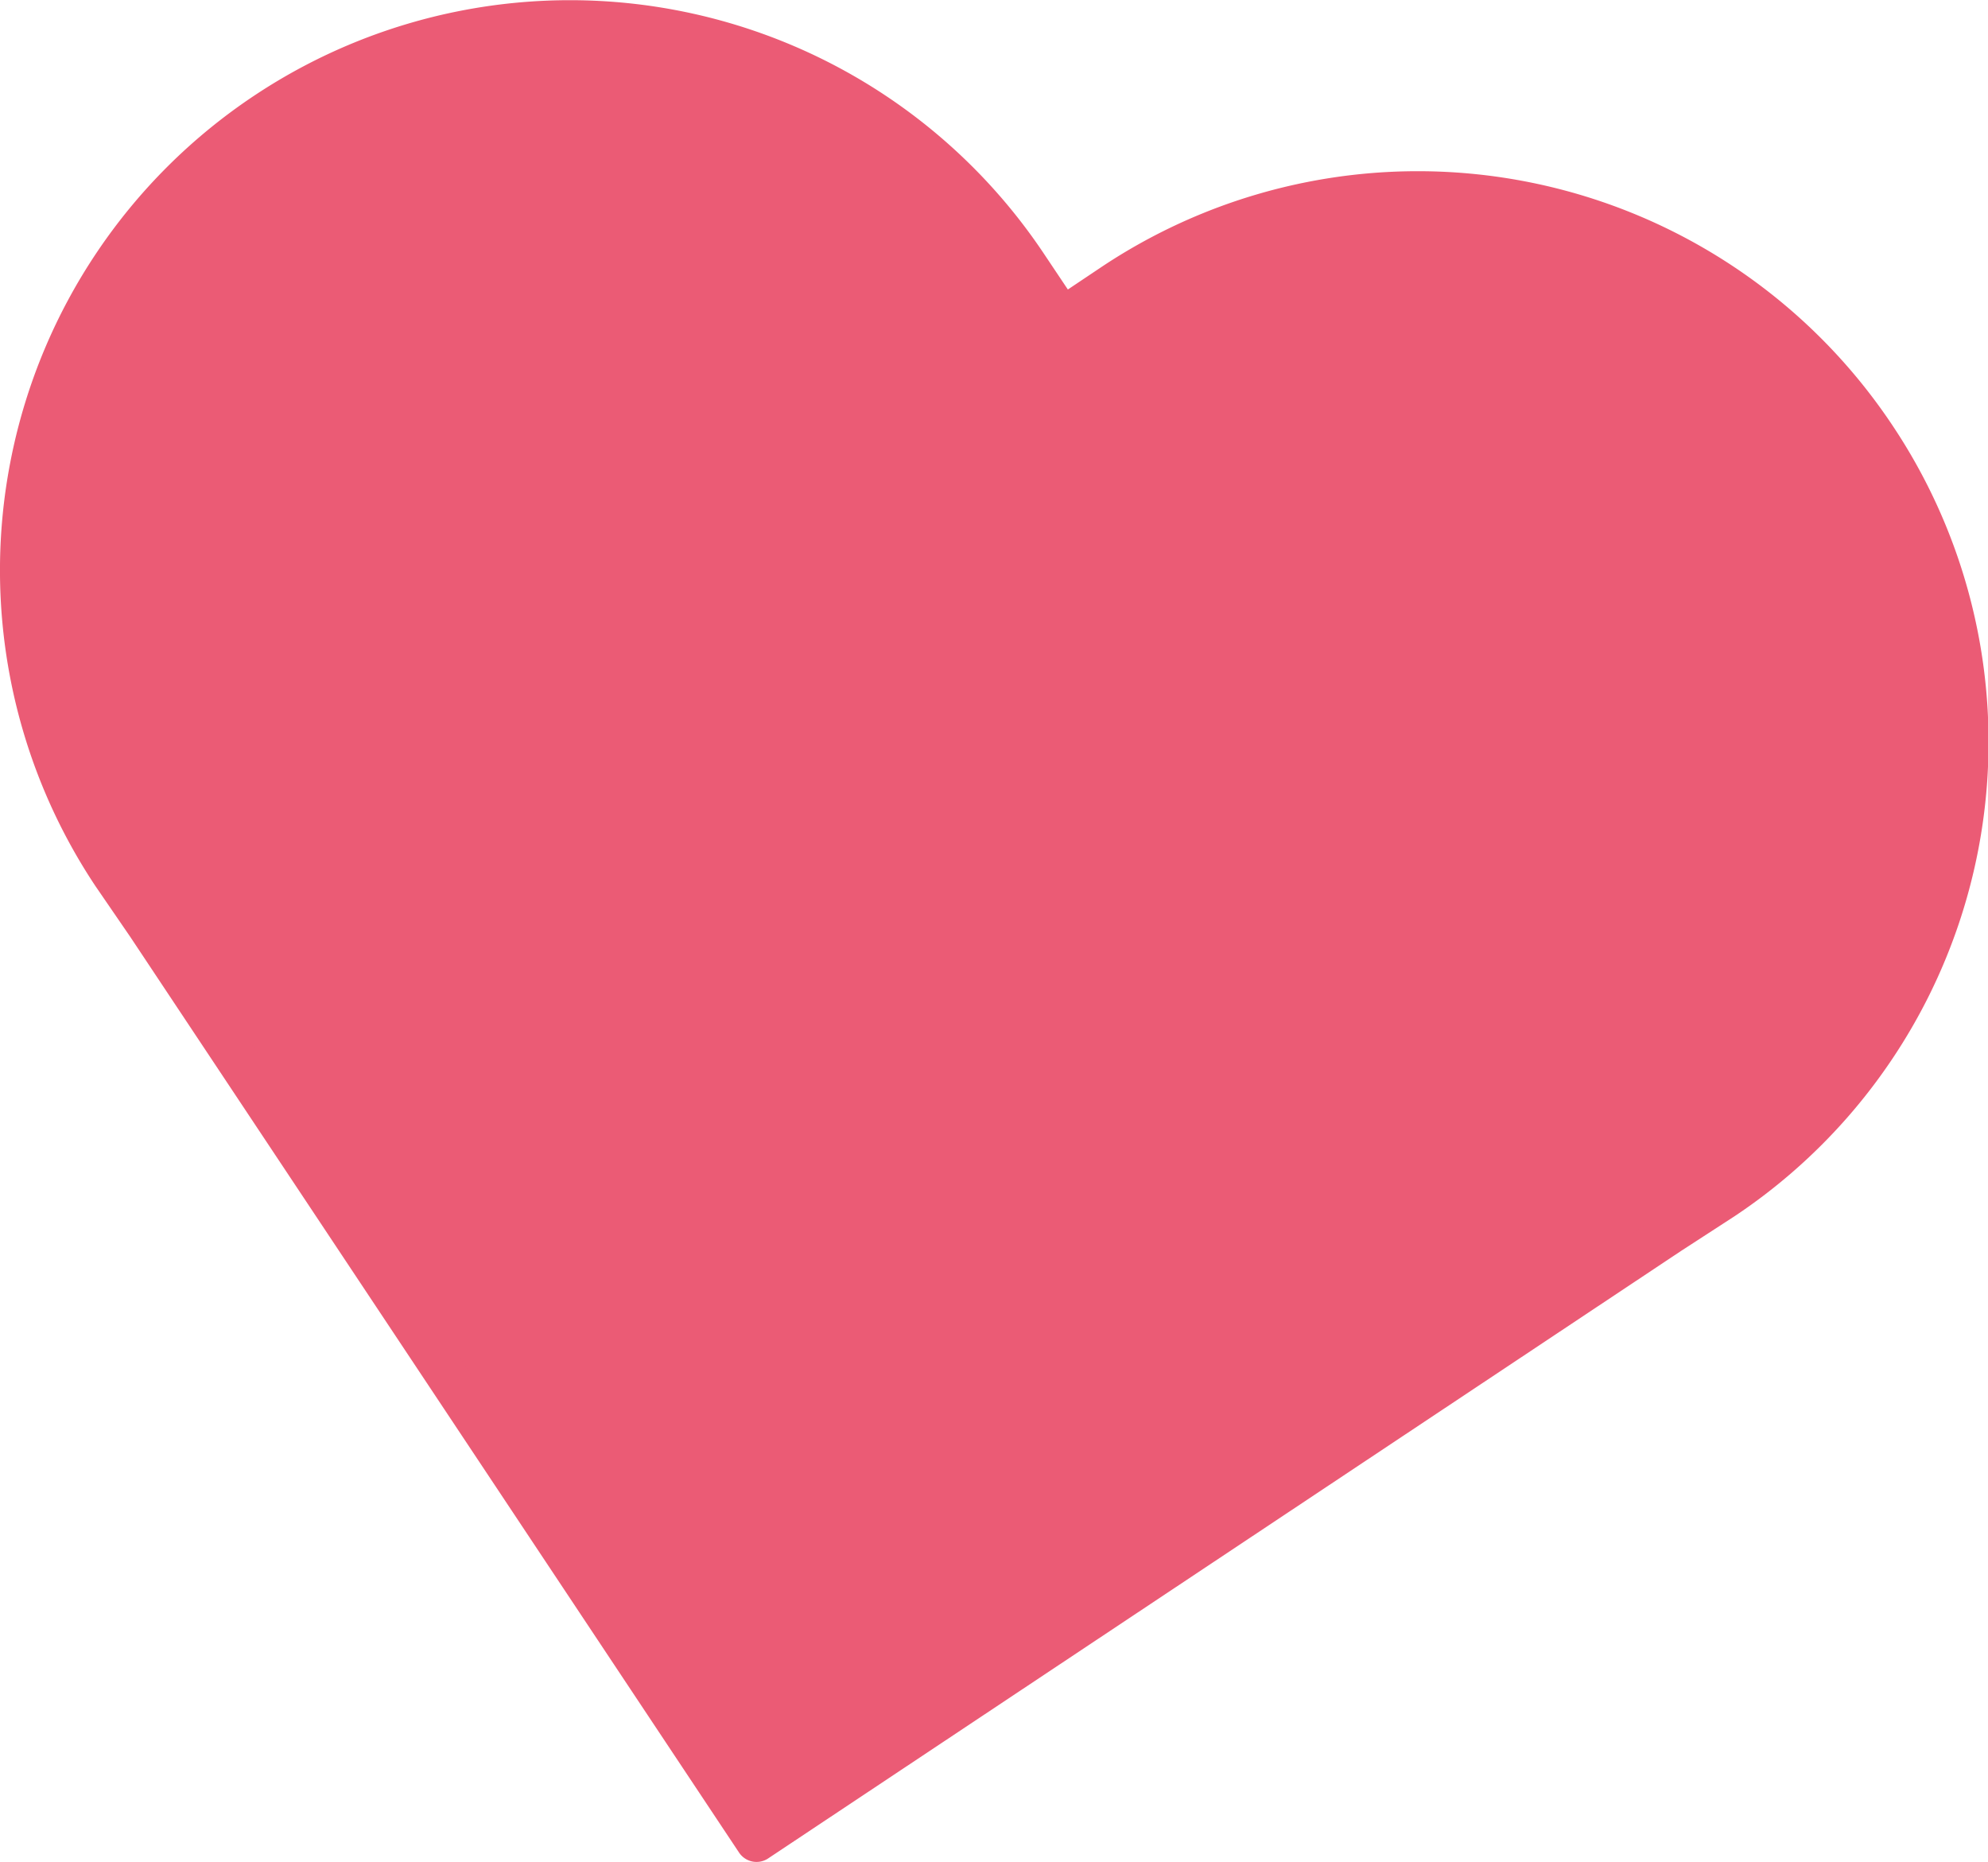<?xml version="1.0" encoding="UTF-8"?> <svg xmlns="http://www.w3.org/2000/svg" viewBox="0 0 47.3 44.29"> <defs> <style>.cls-1{fill:#eb5b75;stroke:#eb5b75;stroke-linecap:round;stroke-linejoin:round;}</style> </defs> <title>Ресурс 14Mobile2</title> <g id="Слой_2" data-name="Слой 2"> <g id="OBJECTS"> <path class="cls-1" d="M44.62,10.41A13.07,13.07,0,0,0,26.51,6.75l-1.24.83-.83-1.24A13.06,13.06,0,1,0,2.68,20.79L3.51,22,18,43.79,39.72,29.34,41,28.51A13.05,13.05,0,0,0,44.62,10.41Z"></path> </g> </g> </svg> 